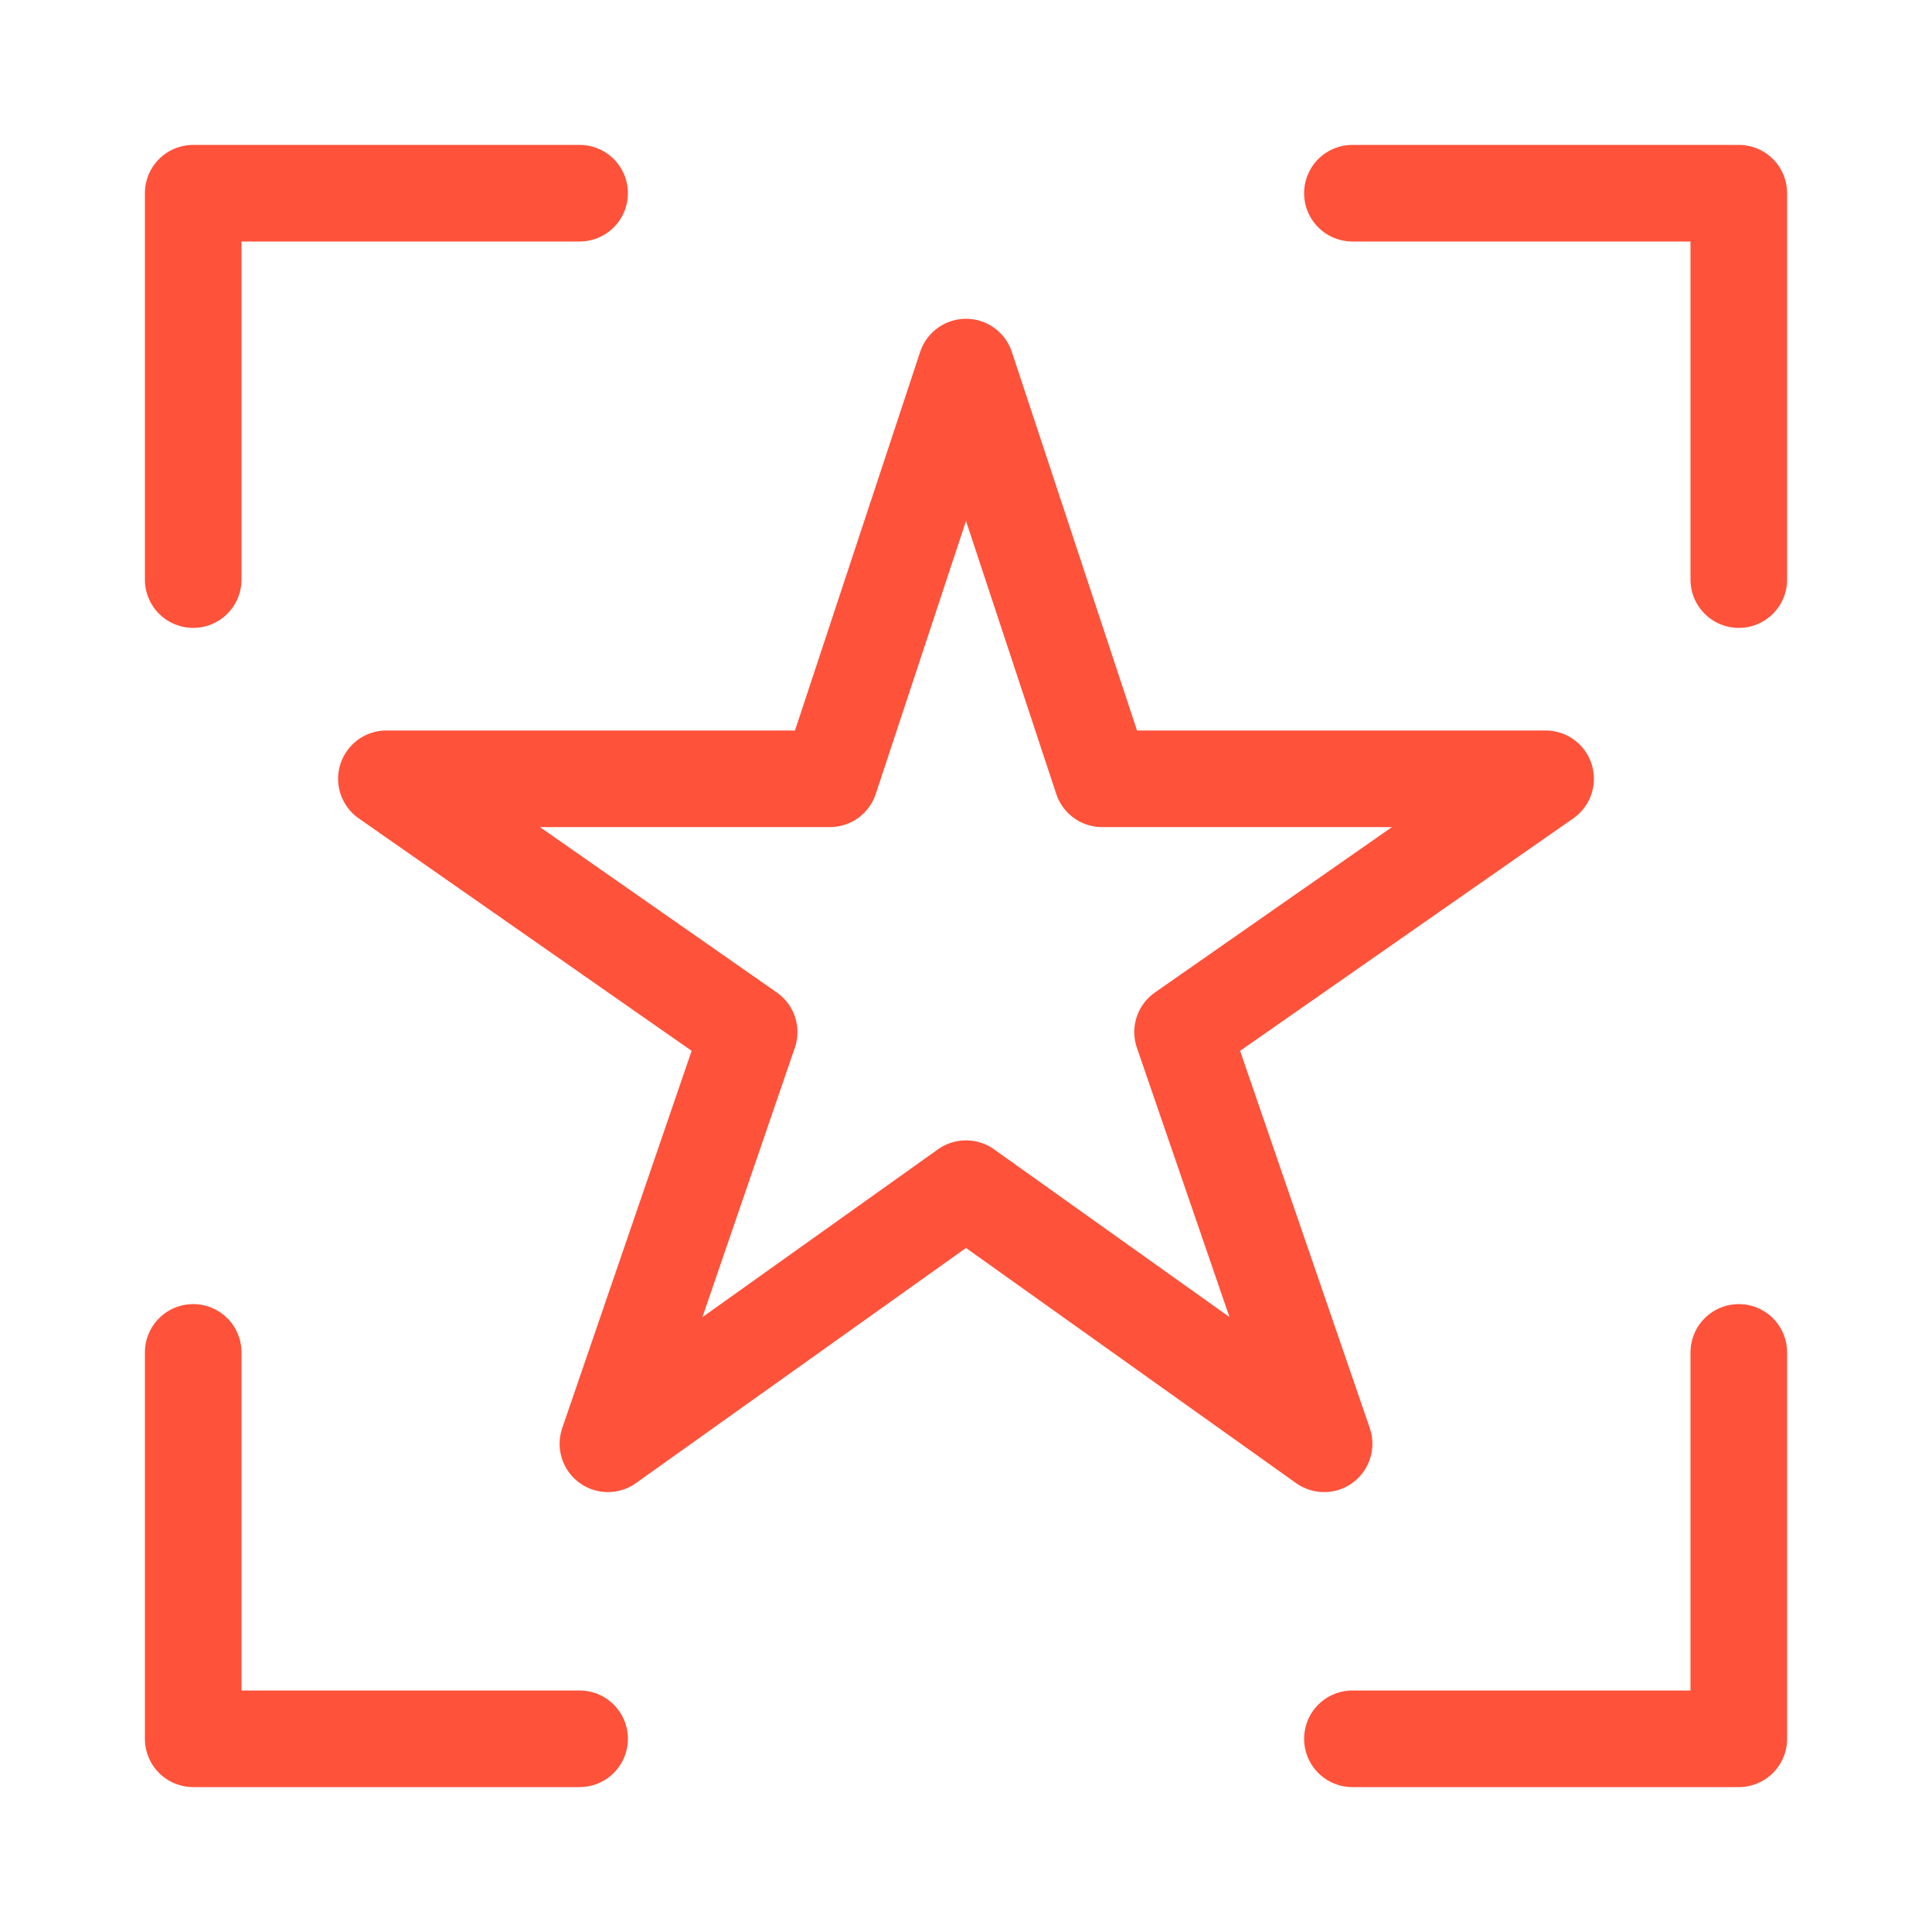 <svg width="20" height="20" viewBox="0 0 20 20" fill="none" xmlns="http://www.w3.org/2000/svg">
<path d="M6 18H2V14M2 6V2H6M14 2H18V6M18 14V18H14" stroke="#FF523A" stroke-linecap="round" stroke-linejoin="round"/>
<path d="M16 8.062H11.409L10 3.8L8.591 8.062H4L7.755 10.684L6.293 14.946L10 12.305L13.707 14.946L12.242 10.684L16 8.062Z" stroke="#FF523A" stroke-linecap="round" stroke-linejoin="round"/>
</svg>
